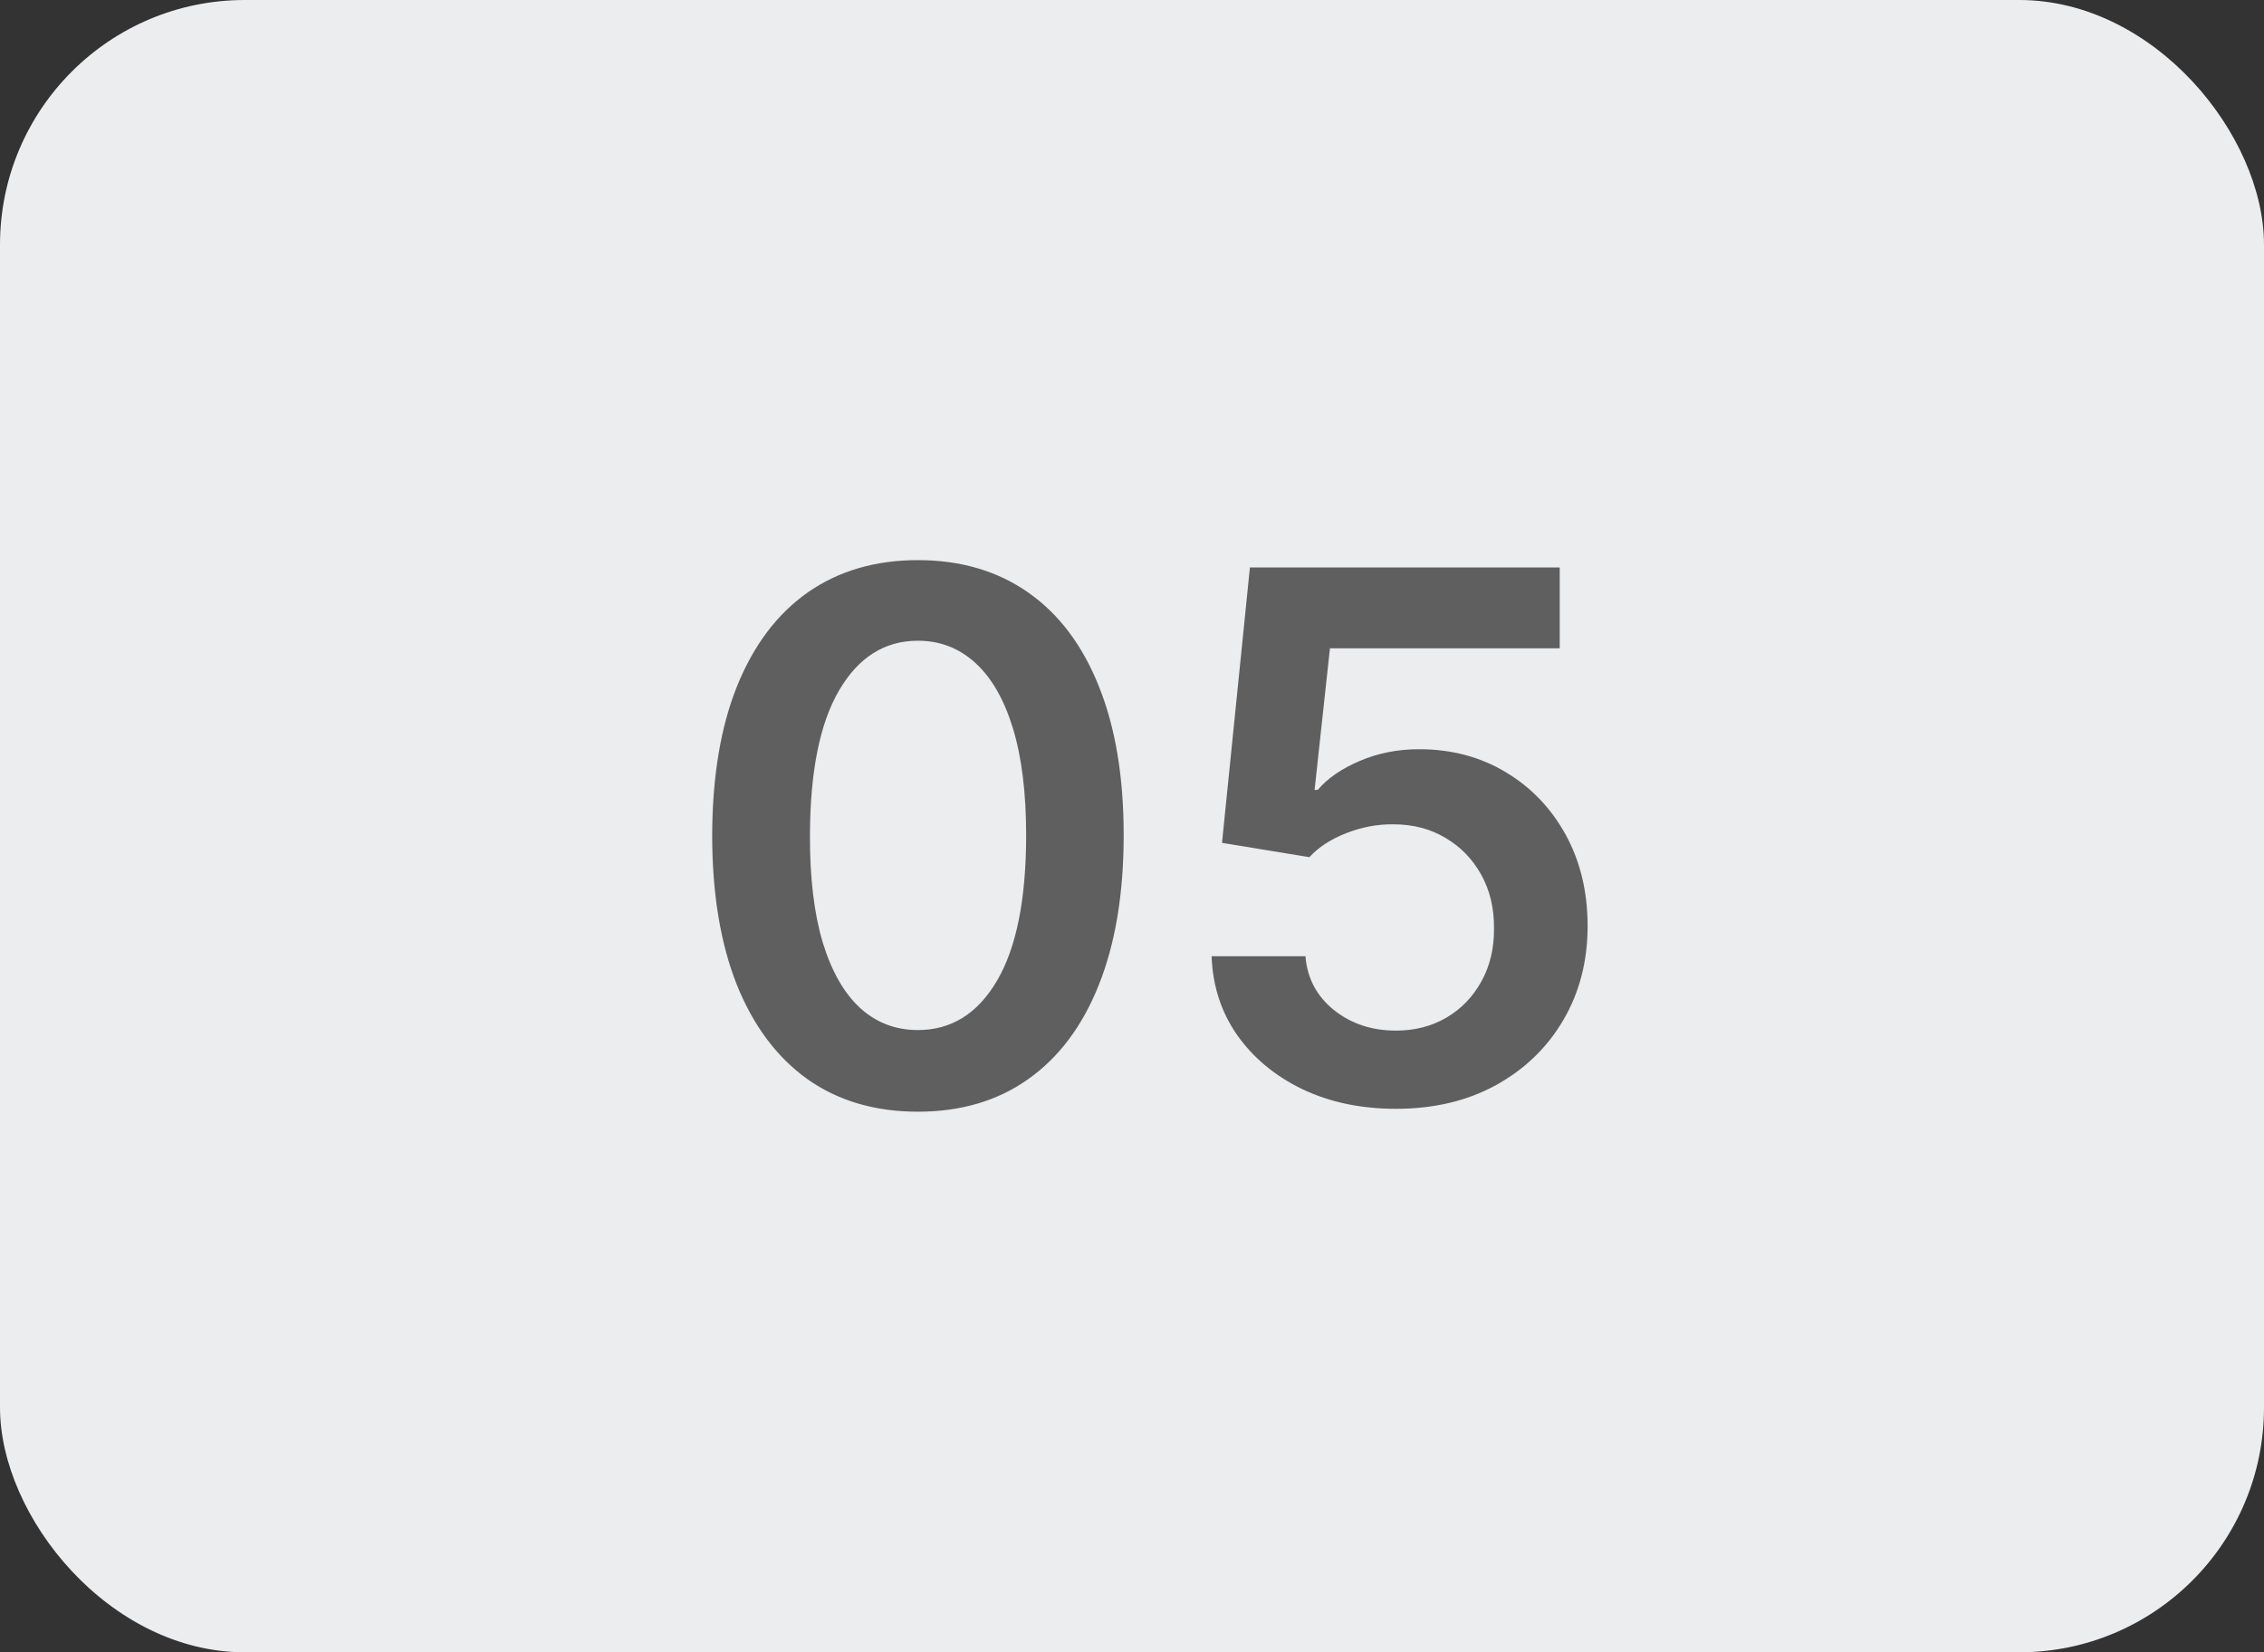 <?xml version="1.0" encoding="UTF-8"?> <svg xmlns="http://www.w3.org/2000/svg" width="37" height="27" viewBox="0 0 37 27" fill="none"><rect x="0" y="0" width="37" height="27" fill="#333333" stroke="none"/> <rect width="37" height="27" rx="4" fill="#ECEDEF"></rect> <path d="M15.001 18.166C14.3 18.166 13.697 17.989 13.195 17.634C12.695 17.276 12.31 16.76 12.04 16.087C11.773 15.411 11.639 14.597 11.639 13.645C11.642 12.693 11.777 11.883 12.044 11.216C12.314 10.546 12.699 10.034 13.199 9.682C13.702 9.33 14.303 9.153 15.001 9.153C15.7 9.153 16.301 9.33 16.804 9.682C17.307 10.034 17.692 10.546 17.959 11.216C18.229 11.886 18.364 12.696 18.364 13.645C18.364 14.599 18.229 15.415 17.959 16.091C17.692 16.764 17.307 17.278 16.804 17.634C16.304 17.989 15.703 18.166 15.001 18.166ZM15.001 16.832C15.547 16.832 15.977 16.564 16.293 16.027C16.611 15.487 16.77 14.693 16.77 13.645C16.77 12.952 16.697 12.369 16.553 11.898C16.408 11.426 16.203 11.071 15.939 10.832C15.675 10.591 15.362 10.47 15.001 10.47C14.459 10.47 14.03 10.74 13.714 11.28C13.399 11.817 13.24 12.605 13.237 13.645C13.234 14.341 13.304 14.926 13.446 15.401C13.591 15.875 13.796 16.233 14.06 16.474C14.324 16.713 14.638 16.832 15.001 16.832ZM22.814 18.119C22.245 18.119 21.737 18.013 21.288 17.8C20.839 17.584 20.483 17.288 20.218 16.913C19.957 16.538 19.818 16.109 19.801 15.626H21.335C21.363 15.984 21.518 16.277 21.799 16.504C22.081 16.729 22.419 16.841 22.814 16.841C23.123 16.841 23.399 16.77 23.64 16.628C23.882 16.486 24.072 16.288 24.211 16.035C24.351 15.783 24.419 15.494 24.416 15.171C24.419 14.841 24.349 14.548 24.207 14.293C24.065 14.037 23.87 13.837 23.623 13.692C23.376 13.544 23.092 13.47 22.771 13.47C22.51 13.467 22.253 13.516 22 13.615C21.747 13.714 21.547 13.845 21.399 14.007L19.971 13.773L20.427 9.273H25.49V10.594H21.735L21.484 12.908H21.535C21.697 12.717 21.926 12.56 22.221 12.435C22.517 12.307 22.841 12.243 23.193 12.243C23.721 12.243 24.193 12.368 24.608 12.618C25.022 12.865 25.349 13.206 25.588 13.641C25.826 14.075 25.946 14.572 25.946 15.132C25.946 15.709 25.812 16.223 25.545 16.675C25.281 17.124 24.913 17.477 24.441 17.736C23.973 17.991 23.43 18.119 22.814 18.119Z" fill="#5F5F5F"></path> </svg> 
